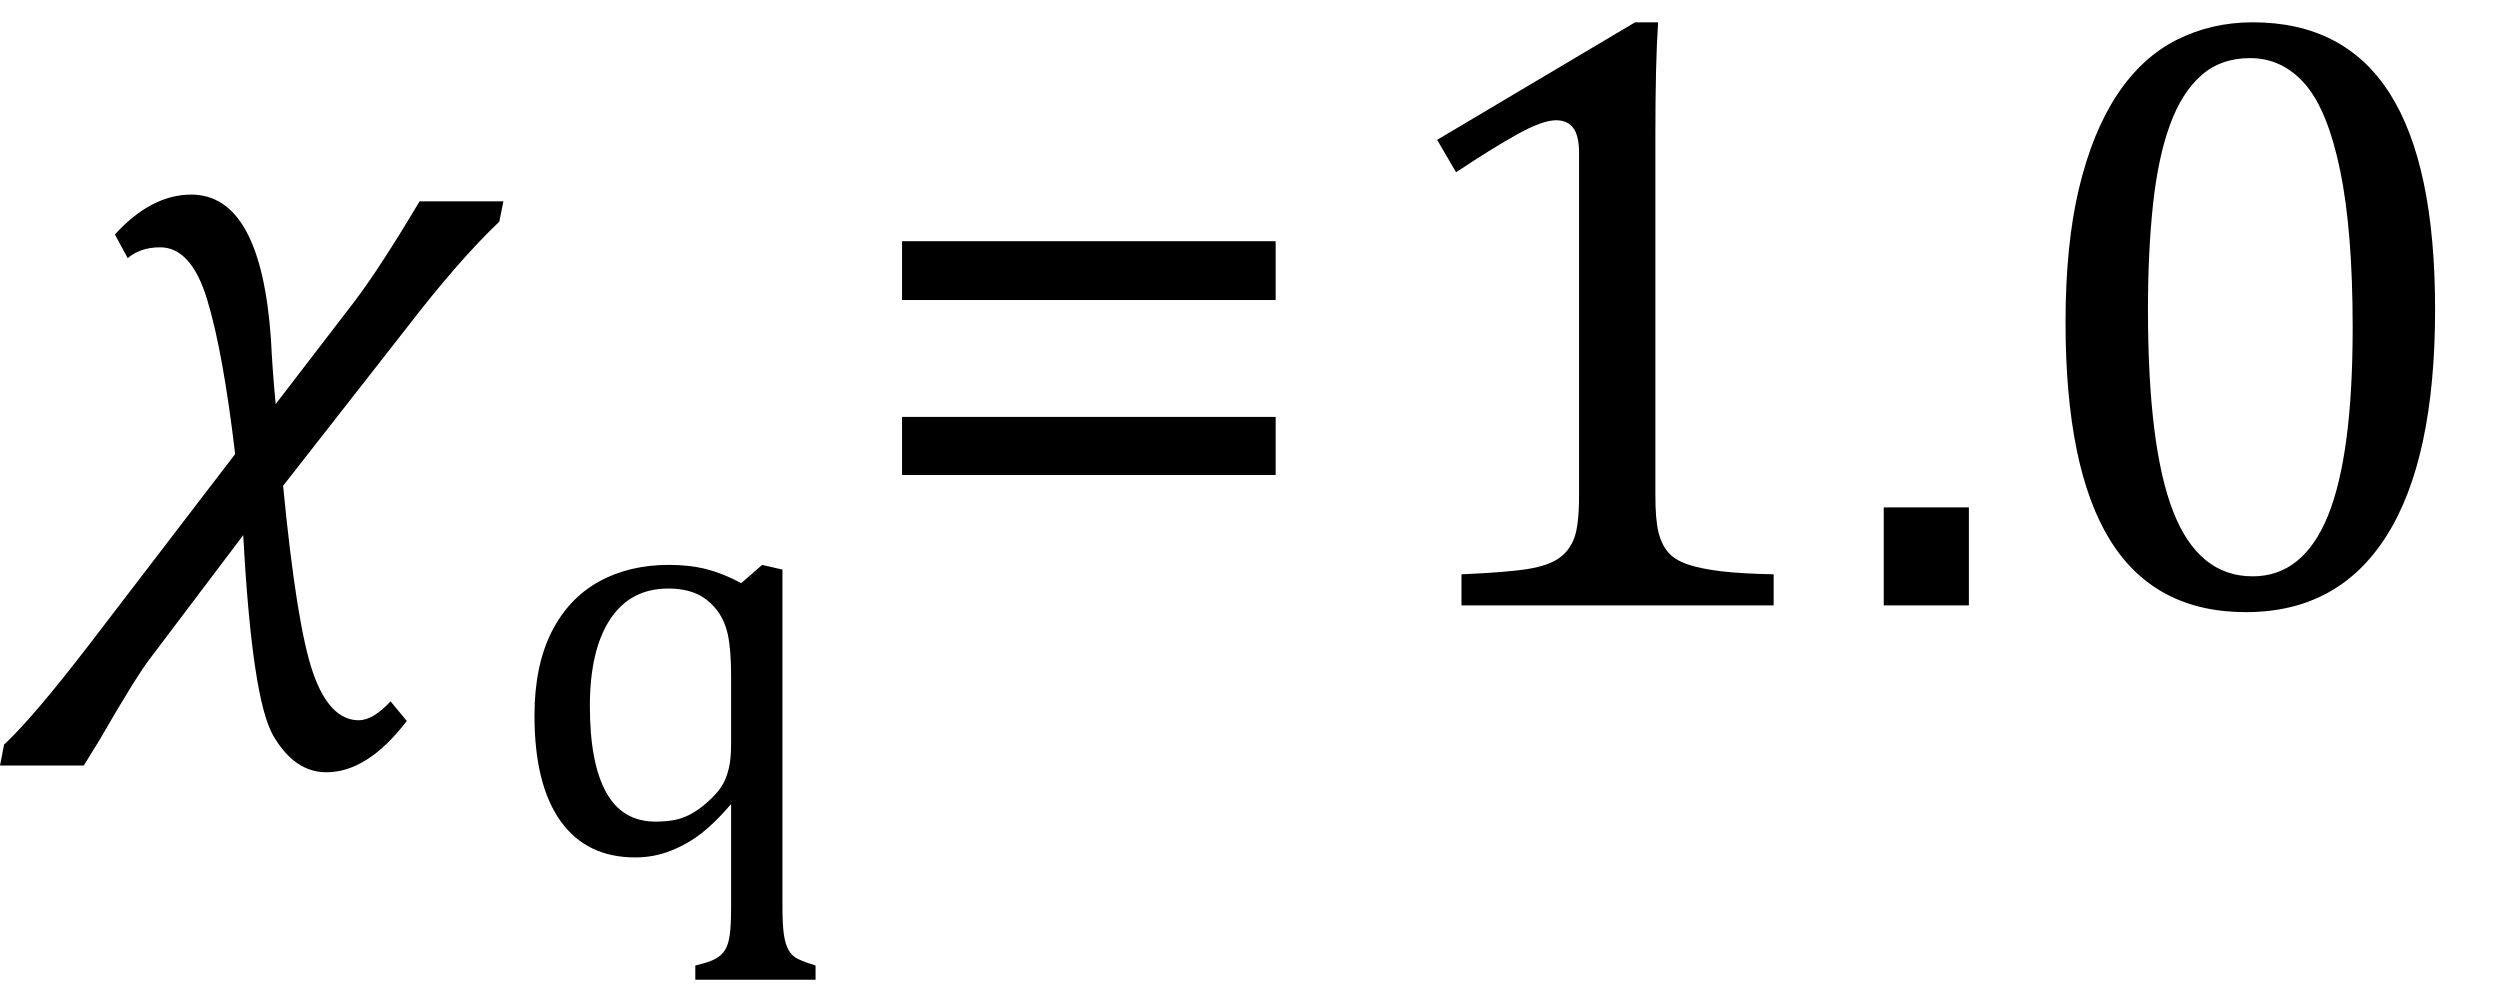 <?xml version="1.0" encoding="UTF-8" standalone="no"?><svg xmlns="http://www.w3.org/2000/svg" xmlns:xlink="http://www.w3.org/1999/xlink" stroke-dasharray="none" shape-rendering="auto" font-family="'Dialog'" width="57.813" text-rendering="auto" fill-opacity="1" contentScriptType="text/ecmascript" color-interpolation="auto" color-rendering="auto" preserveAspectRatio="xMidYMid meet" font-size="12" fill="black" stroke="black" image-rendering="auto" stroke-miterlimit="10" zoomAndPan="magnify" version="1.0" stroke-linecap="square" stroke-linejoin="miter" contentStyleType="text/css" font-style="normal" height="23" stroke-width="1" stroke-dashoffset="0" font-weight="normal" stroke-opacity="1" y="-9"><!--Converted from MathML using JEuclid--><defs id="genericDefs"/><g><g text-rendering="optimizeLegibility" transform="translate(1.641,14)" color-rendering="optimizeQuality" color-interpolation="linearRGB" image-rendering="optimizeQuality"><path d="M9.906 -8.875 Q8.969 -7.984 7.766 -6.422 L4.906 -2.766 Q5.219 0.484 5.602 1.57 Q5.984 2.656 6.656 2.656 Q6.984 2.656 7.391 2.219 L7.766 2.672 Q6.859 3.859 5.906 3.859 Q5.172 3.859 4.68 3.016 Q4.188 2.172 3.984 -1.625 L1.859 1.188 Q1.516 1.625 0.672 3.094 L0.297 3.703 L-1.641 3.703 L-1.547 3.219 Q-0.875 2.594 0.422 0.906 L3.797 -3.5 Q3.516 -5.875 3.148 -7.078 Q2.781 -8.281 2.062 -8.281 Q1.609 -8.281 1.312 -8.031 L1.016 -8.578 Q1.859 -9.5 2.781 -9.5 Q4.391 -9.5 4.625 -6.156 Q4.656 -5.484 4.734 -4.656 L6.547 -7.016 Q7.141 -7.797 8.062 -9.344 L10 -9.344 L9.906 -8.875 Z" stroke="none"/></g><g text-rendering="optimizeLegibility" transform="translate(11.641,19.719)" color-rendering="optimizeQuality" color-interpolation="linearRGB" image-rendering="optimizeQuality"><path d="M7.219 2.938 L4.438 2.938 L4.438 2.609 Q4.766 2.531 4.906 2.453 Q5.047 2.375 5.125 2.25 Q5.203 2.125 5.234 1.906 Q5.266 1.688 5.266 1.234 L5.266 -1.125 Q4.906 -0.703 4.586 -0.453 Q4.266 -0.203 3.875 -0.047 Q3.484 0.109 3.047 0.109 Q1.922 0.109 1.32 -0.734 Q0.719 -1.578 0.719 -3.172 Q0.719 -4.312 1.109 -5.094 Q1.5 -5.875 2.203 -6.266 Q2.906 -6.656 3.828 -6.656 Q4.312 -6.656 4.703 -6.555 Q5.094 -6.453 5.5 -6.234 L5.984 -6.656 L6.453 -6.547 L6.453 1.234 Q6.453 1.641 6.484 1.875 Q6.516 2.109 6.594 2.25 Q6.672 2.391 6.82 2.461 Q6.969 2.531 7.219 2.609 L7.219 2.938 ZM5.266 -4.078 Q5.266 -4.703 5.188 -5.055 Q5.109 -5.406 4.906 -5.648 Q4.703 -5.891 4.438 -6 Q4.172 -6.109 3.812 -6.109 Q2.938 -6.109 2.469 -5.398 Q2 -4.688 2 -3.391 Q2 -2.078 2.375 -1.398 Q2.75 -0.719 3.516 -0.719 Q3.797 -0.719 4 -0.766 Q4.203 -0.812 4.398 -0.93 Q4.594 -1.047 4.797 -1.242 Q5 -1.438 5.086 -1.602 Q5.172 -1.766 5.219 -1.977 Q5.266 -2.188 5.266 -2.516 L5.266 -4.078 Z" stroke="none"/></g><g text-rendering="optimizeLegibility" transform="translate(19.641,14)" color-rendering="optimizeQuality" color-interpolation="linearRGB" image-rendering="optimizeQuality"><path d="M1.219 -7.062 L1.219 -8.422 L9.859 -8.422 L9.859 -7.062 L1.219 -7.062 ZM1.219 -3.016 L1.219 -4.359 L9.859 -4.359 L9.859 -3.016 L1.219 -3.016 Z" stroke="none"/></g><g text-rendering="optimizeLegibility" transform="translate(31.5,14)" color-rendering="optimizeQuality" color-interpolation="linearRGB" image-rendering="optimizeQuality"><path d="M6.781 -2.547 Q6.781 -1.984 6.852 -1.695 Q6.922 -1.406 7.078 -1.227 Q7.234 -1.047 7.539 -0.945 Q7.844 -0.844 8.305 -0.789 Q8.766 -0.734 9.516 -0.719 L9.516 0 L2.297 0 L2.297 -0.719 Q3.375 -0.766 3.844 -0.844 Q4.312 -0.922 4.555 -1.094 Q4.797 -1.266 4.906 -1.562 Q5.016 -1.859 5.016 -2.547 L5.016 -10.469 Q5.016 -10.859 4.883 -11.039 Q4.75 -11.219 4.484 -11.219 Q4.172 -11.219 3.594 -10.898 Q3.016 -10.578 2.172 -10.016 L1.734 -10.766 L6.312 -13.484 L6.844 -13.484 Q6.781 -12.547 6.781 -10.891 L6.781 -2.547 ZM14.031 -2.266 L14.031 0 L12.062 0 L12.062 -2.266 L14.031 -2.266 ZM20.438 0.156 Q18.328 0.156 17.297 -1.508 Q16.266 -3.172 16.266 -6.547 Q16.266 -8.344 16.578 -9.648 Q16.891 -10.953 17.461 -11.812 Q18.031 -12.672 18.836 -13.078 Q19.641 -13.484 20.594 -13.484 Q22.719 -13.484 23.766 -11.836 Q24.812 -10.188 24.812 -6.844 Q24.812 -3.391 23.695 -1.617 Q22.578 0.156 20.438 0.156 ZM18.172 -6.844 Q18.172 -3.656 18.758 -2.164 Q19.344 -0.672 20.594 -0.672 Q21.766 -0.672 22.336 -2.078 Q22.906 -3.484 22.906 -6.422 Q22.906 -8.656 22.617 -10.055 Q22.328 -11.453 21.805 -12.055 Q21.281 -12.656 20.531 -12.656 Q19.859 -12.656 19.406 -12.258 Q18.953 -11.859 18.68 -11.109 Q18.406 -10.359 18.289 -9.273 Q18.172 -8.188 18.172 -6.844 Z" stroke="none"/></g></g></svg>